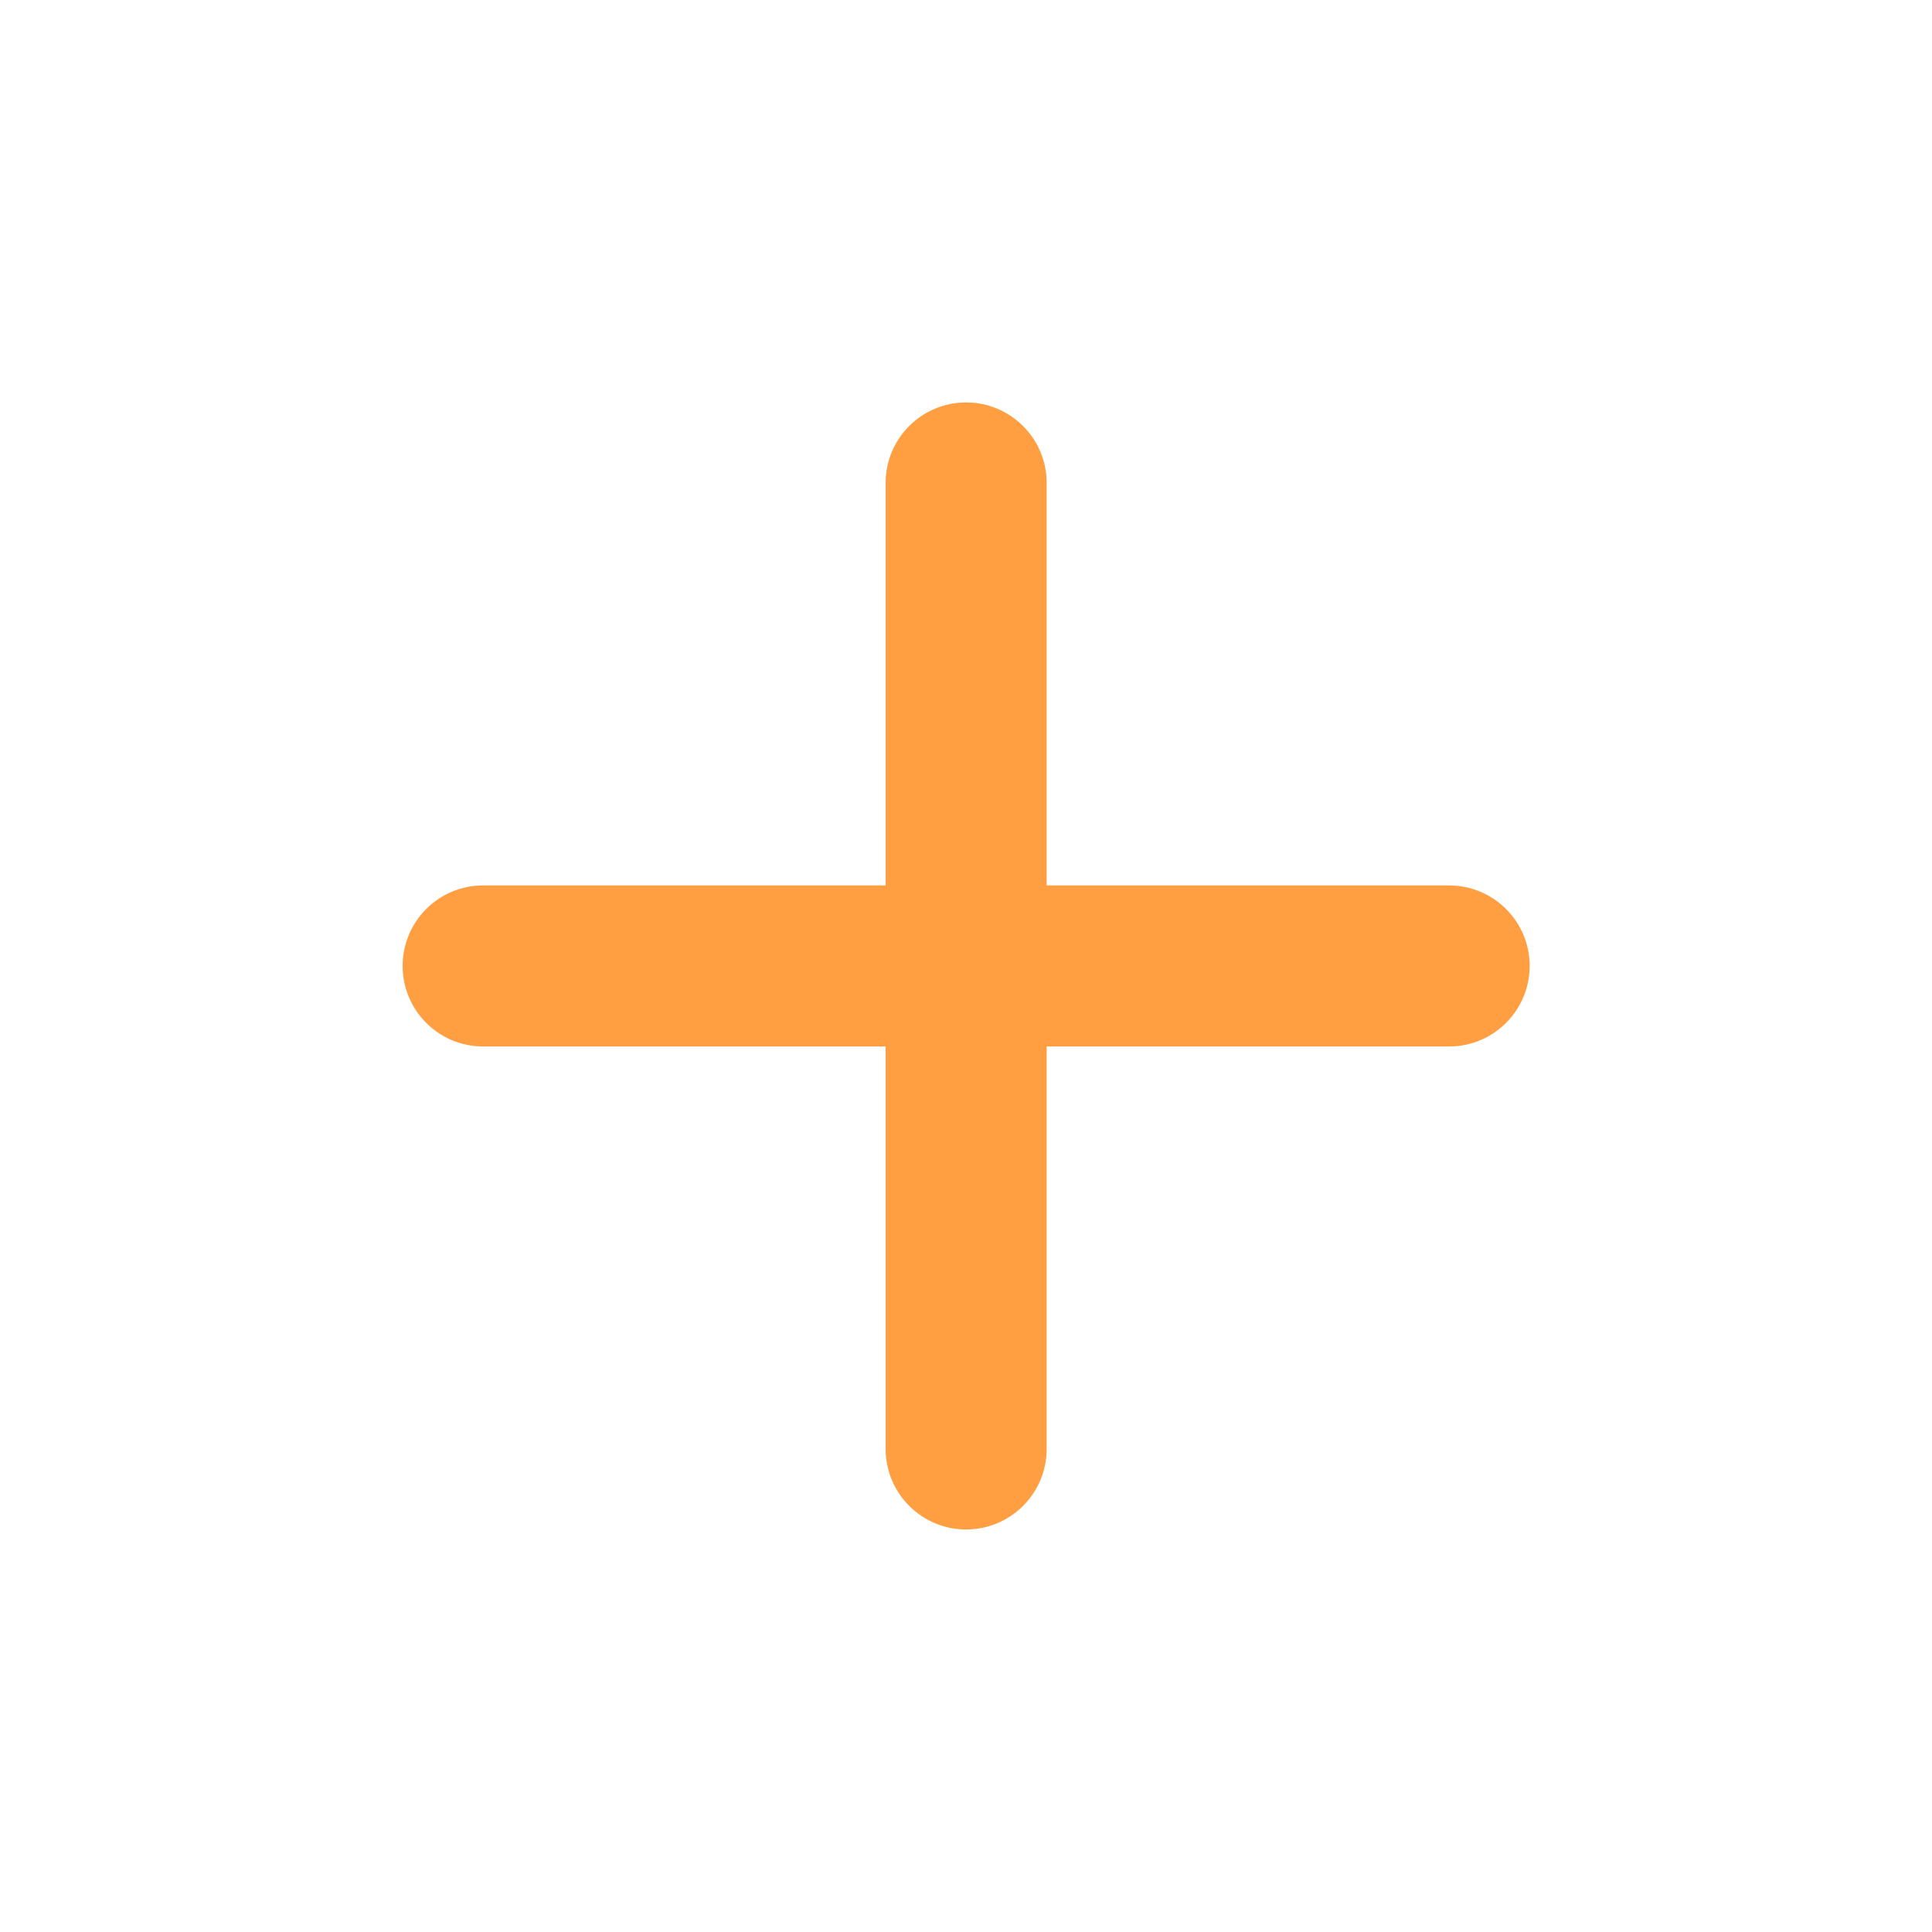 <svg width="20" height="20" viewBox="0 0 20 20" fill="none" xmlns="http://www.w3.org/2000/svg">
<path d="M10.835 4.999C10.835 4.539 10.461 4.166 10.001 4.166C9.541 4.166 9.168 4.539 9.168 4.999V9.166H5.001C4.541 9.166 4.168 9.539 4.168 9.999C4.168 10.46 4.541 10.833 5.001 10.833H9.168V14.999C9.168 15.46 9.541 15.833 10.001 15.833C10.461 15.833 10.835 15.46 10.835 14.999V10.833H15.001C15.461 10.833 15.835 10.46 15.835 9.999C15.835 9.539 15.461 9.166 15.001 9.166H10.835V4.999Z" fill="#FF9F41"/>
</svg>
